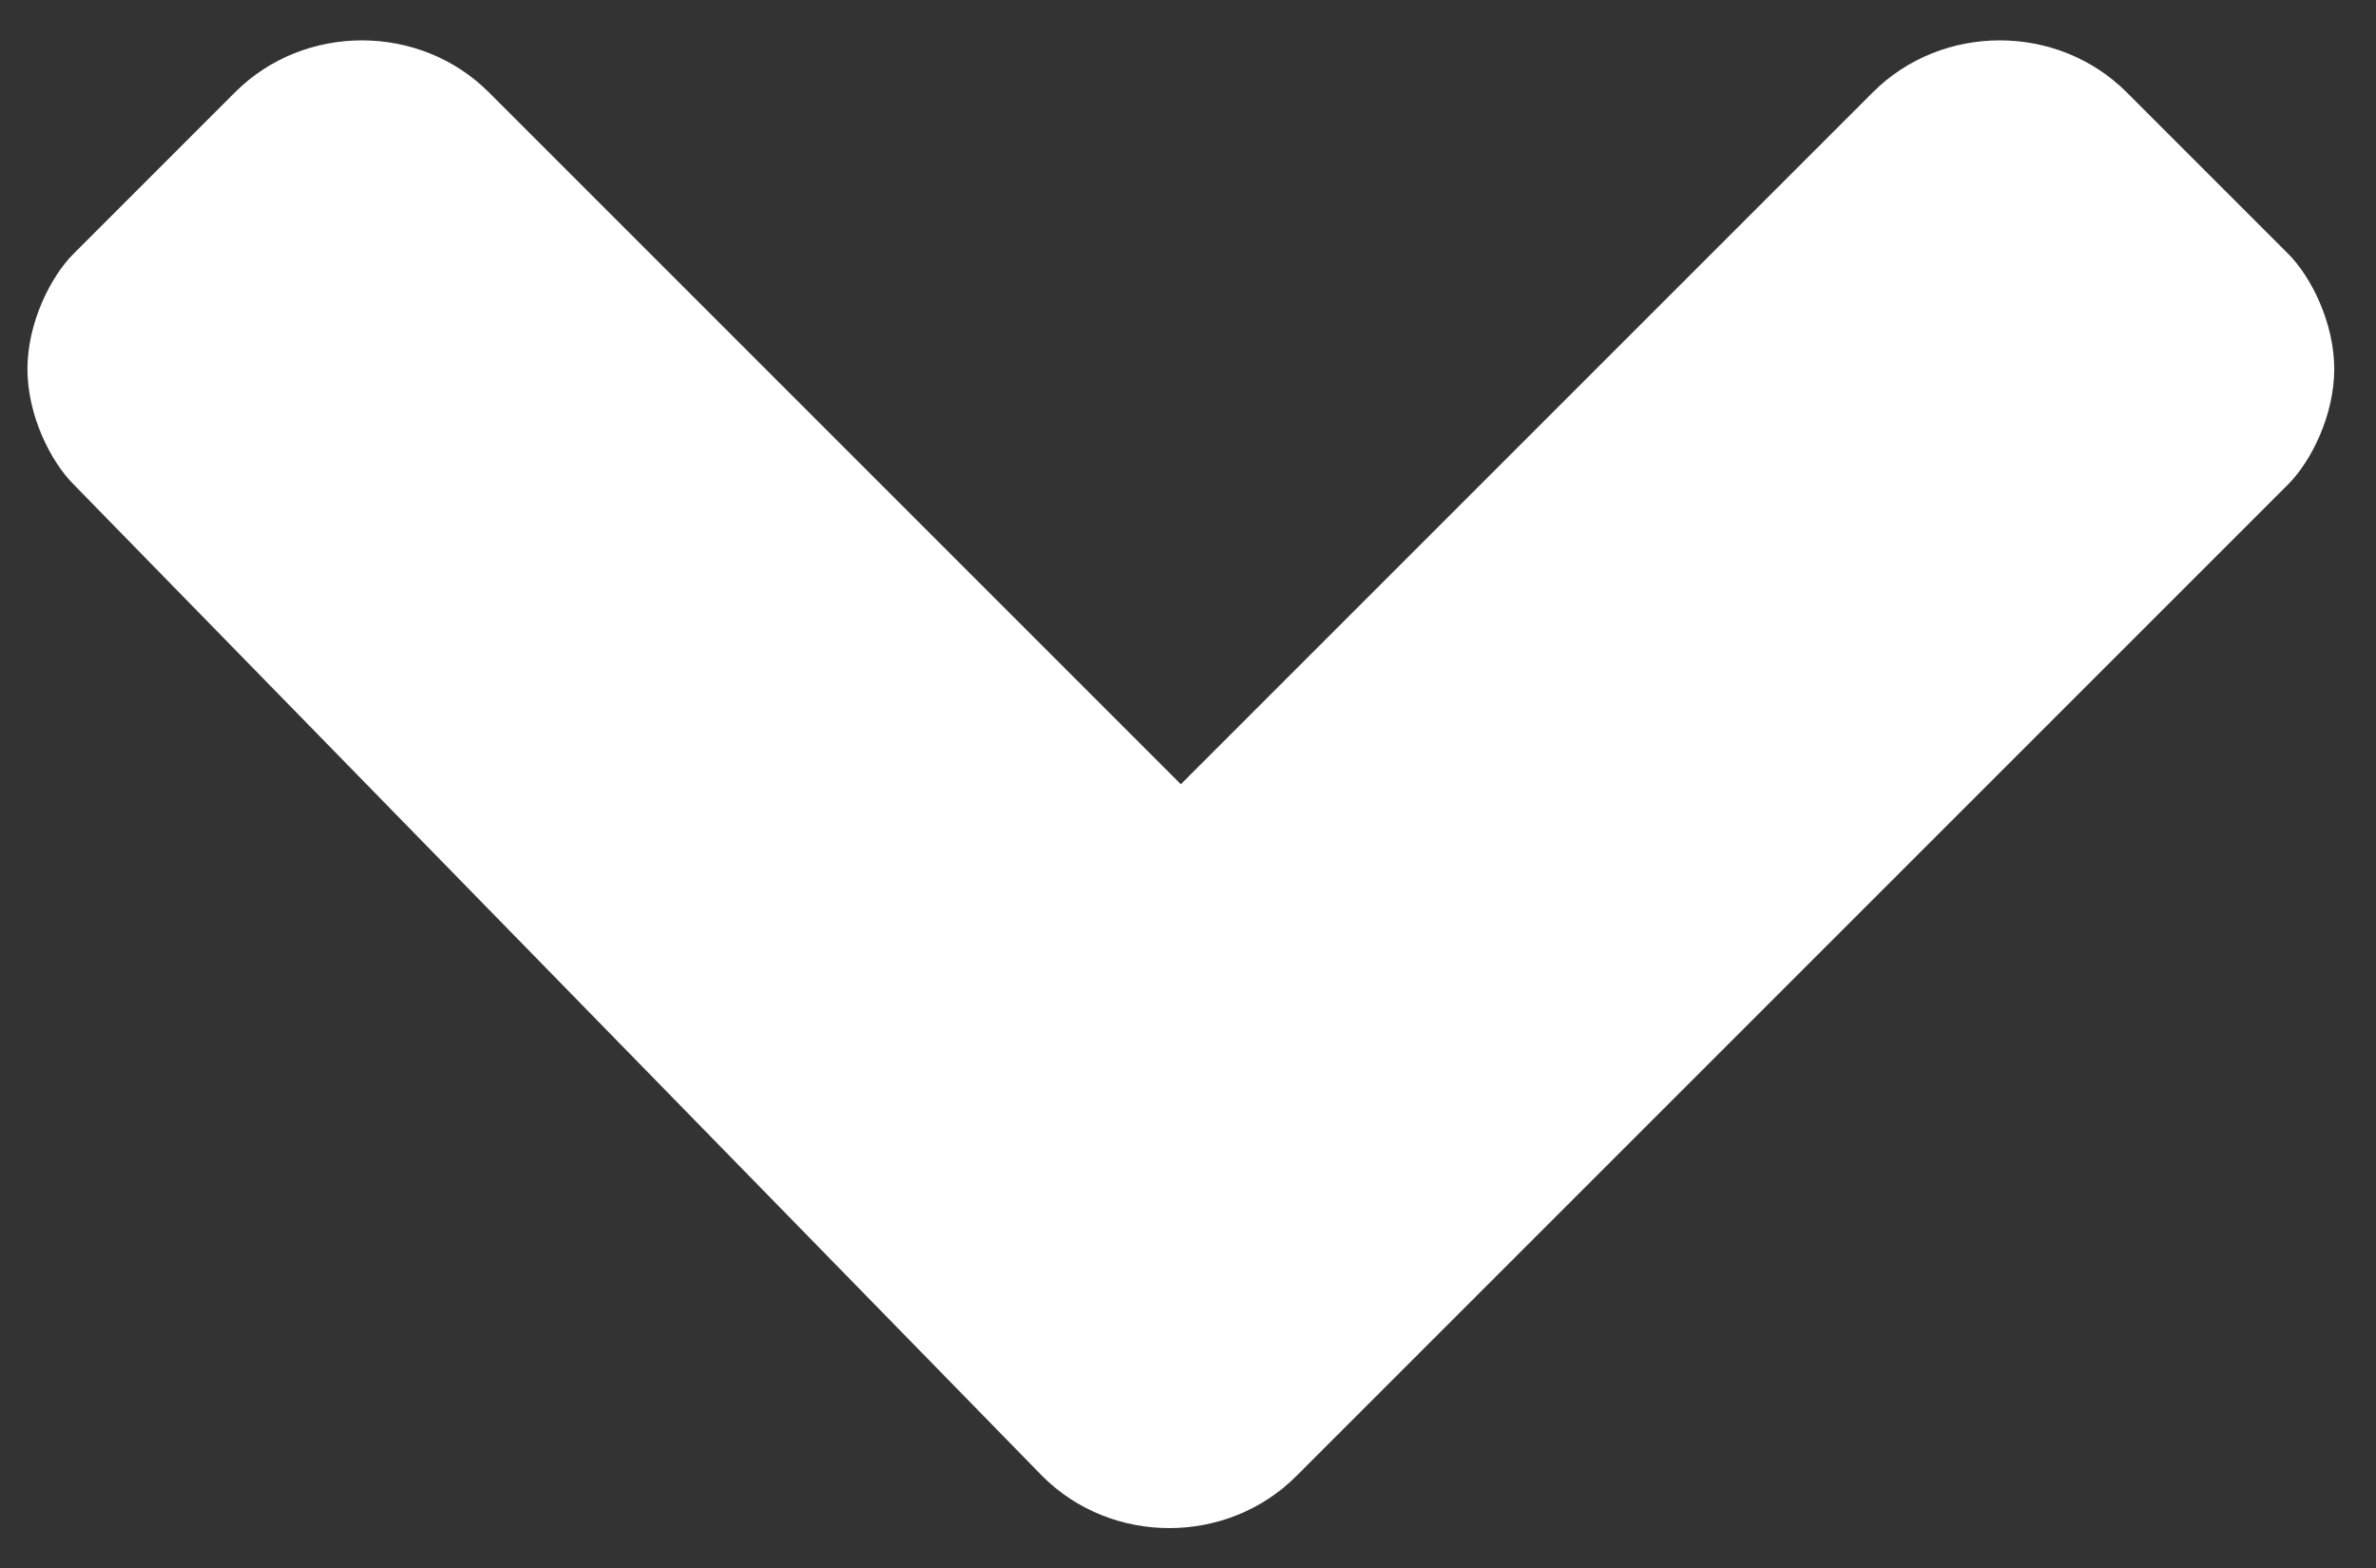 <?xml version="1.0" encoding="utf-8"?>
<!-- Generator: Adobe Illustrator 23.0.3, SVG Export Plug-In . SVG Version: 6.00 Build 0)  -->
<svg version="1.1" id="Laag_1" xmlns="http://www.w3.org/2000/svg" xmlns:xlink="http://www.w3.org/1999/xlink" x="0px" y="0px"
	 viewBox="0 0 10.3 6.8" style="enable-background:new 0 0 10.3 6.8;" xml:space="preserve">
<rect x="0" y="0" width="10.3" height="6.8" fill="#333333" stroke="none"/>
<style type="text/css">
	.st0{fill:#FFFFFF;}
</style>
<g id="Symbol_3_1" transform="translate(-761.781 91)">
	<path id="Path_4" class="st0" d="M766.3-84.6c0.3,0.3,0.8,0.3,1.1,0l4.3-4.3c0.1-0.1,0.2-0.3,0.2-0.5s-0.1-0.4-0.2-0.5l-0.7-0.7
		c-0.3-0.3-0.8-0.3-1.1,0l-3,3l-3-3c-0.3-0.3-0.8-0.3-1.1,0l-0.7,0.7c-0.1,0.1-0.2,0.3-0.2,0.5s0.1,0.4,0.2,0.5L766.3-84.6z"/>
</g>
</svg>
